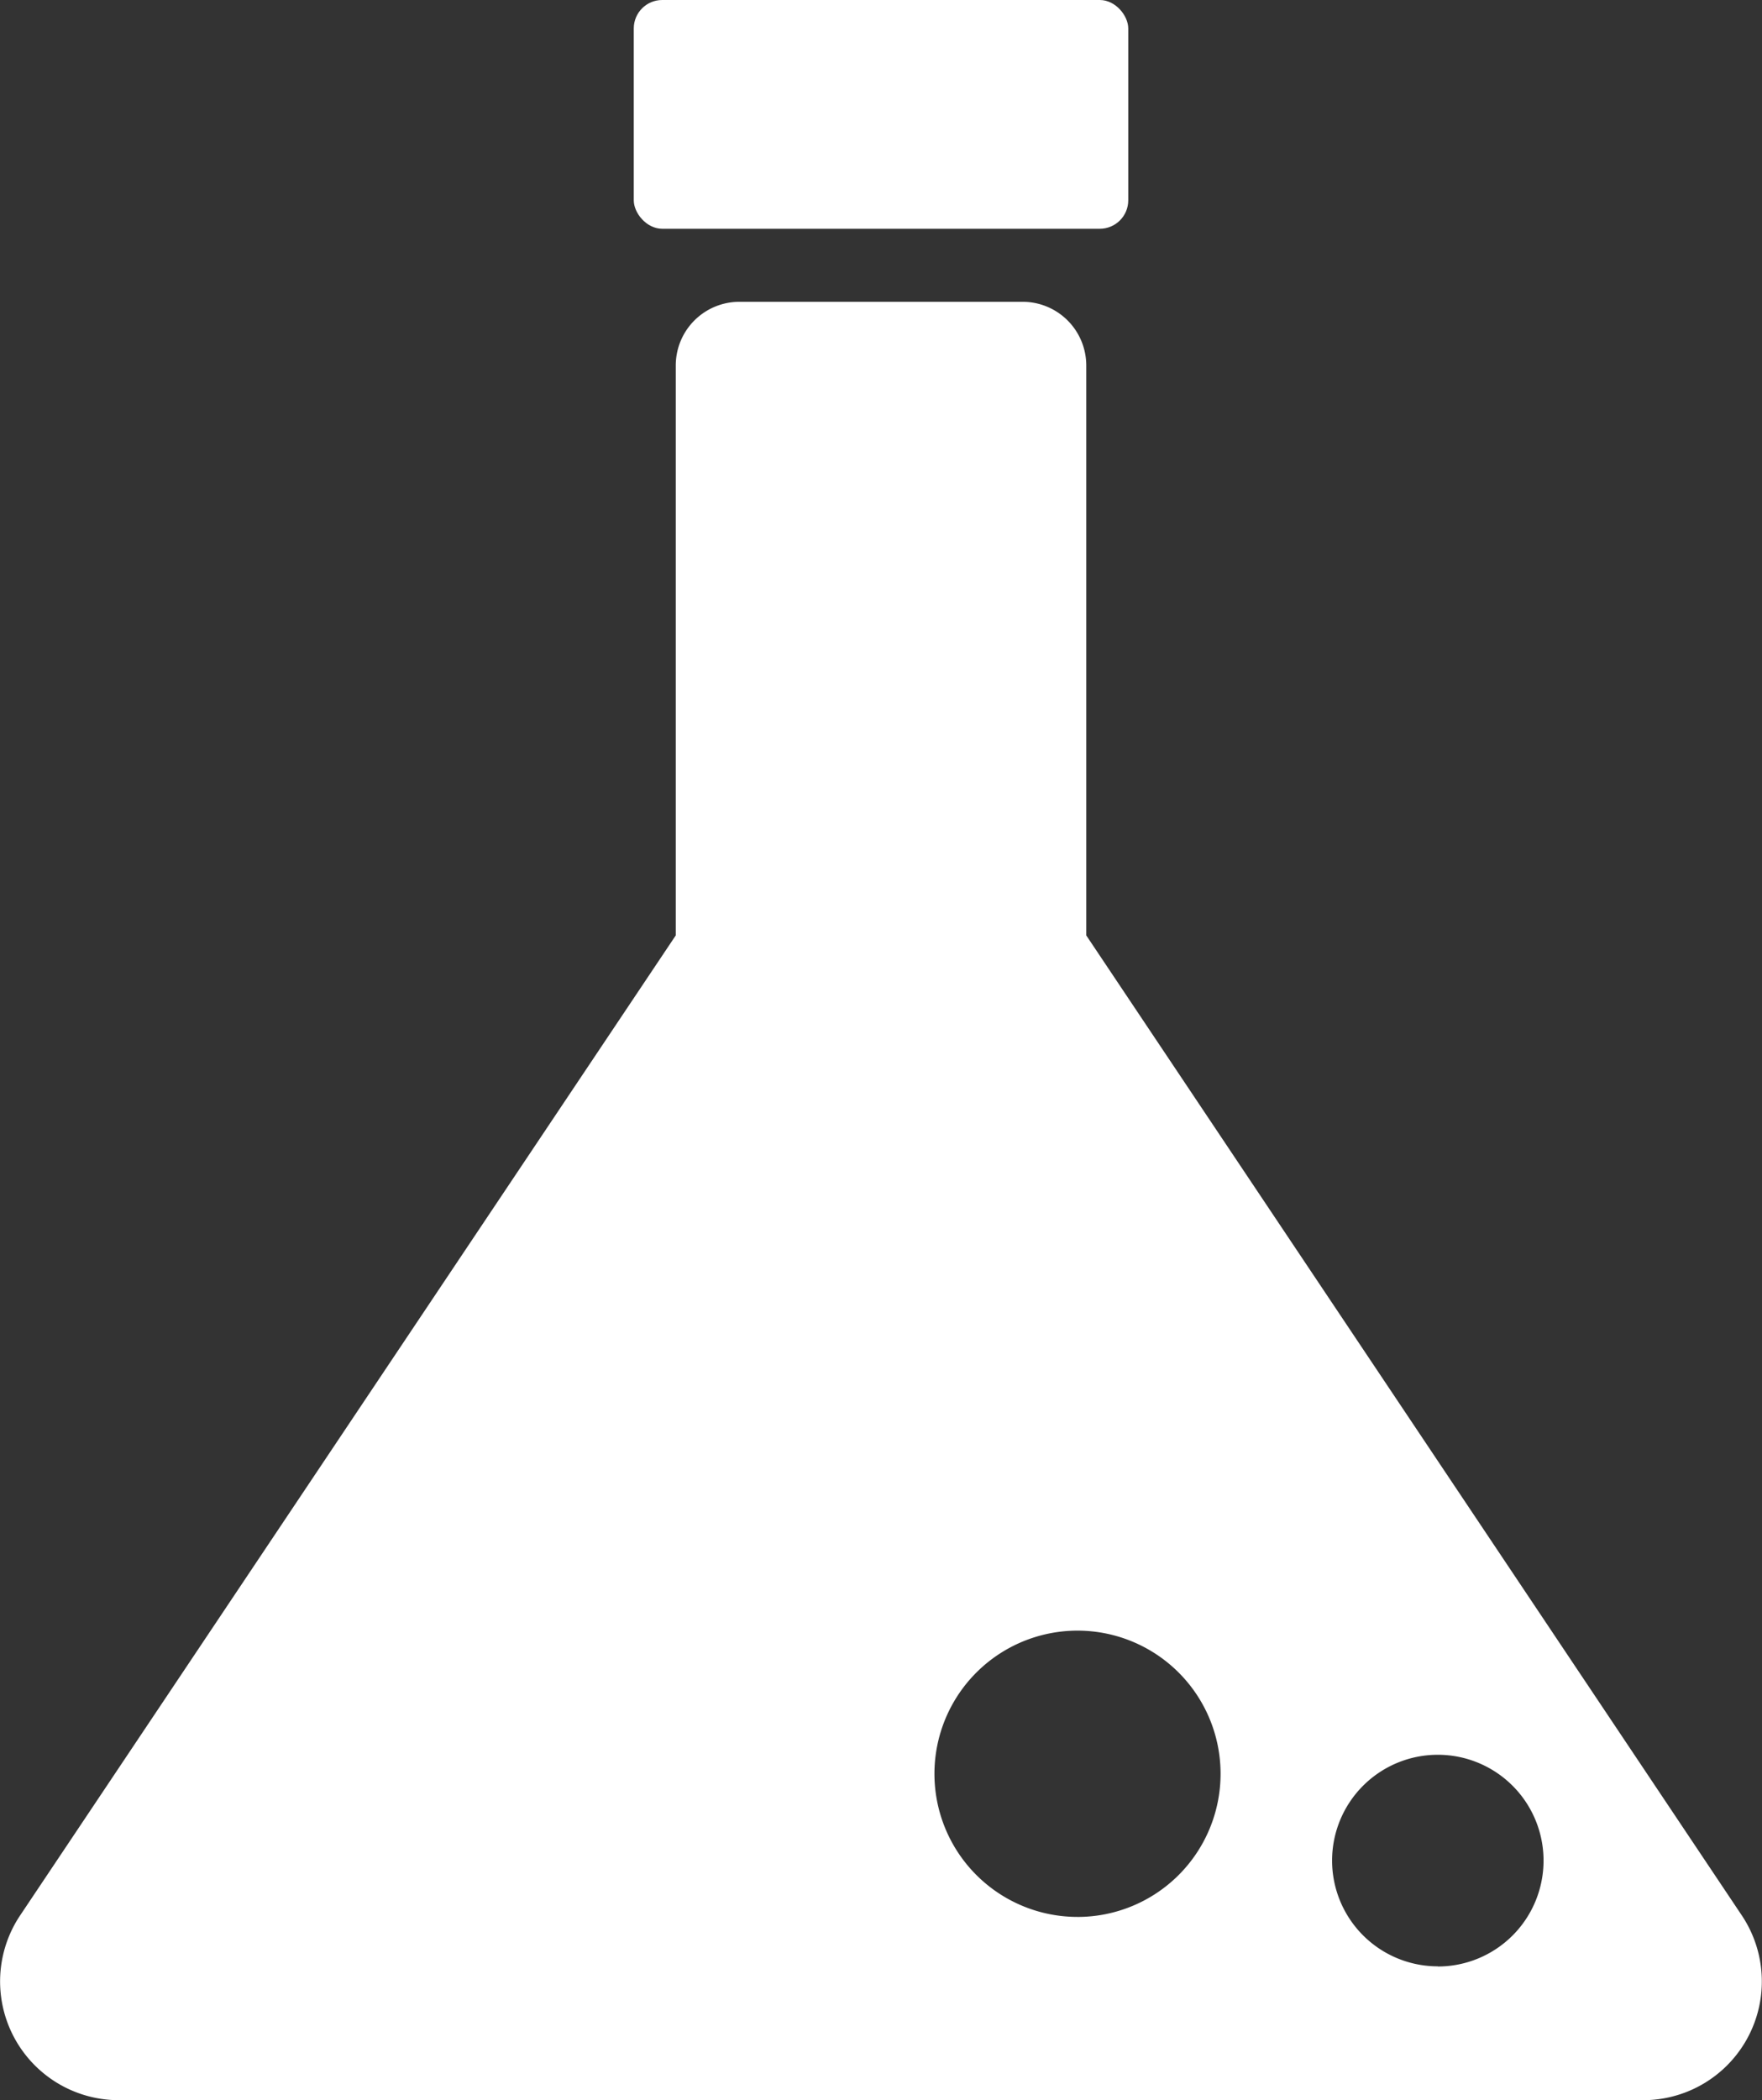 <svg id="Component_72_1" data-name="Component 72 – 1" xmlns="http://www.w3.org/2000/svg" width="78.479" height="93.489" viewBox="0 0 78.479 93.489">
  <rect x="0" y="0" width="78.479" height="93.489" fill="#333333" stroke="none"/>
  <rect id="Rectangle_97" data-name="Rectangle 97" width="22.024" height="10.183" rx="1.266" transform="translate(28.228)" fill="#fff"/>
  <g id="Group_47" data-name="Group 47" transform="translate(0 13.435)">
    <path id="Path_71" data-name="Path 71" d="M271.357,456.421,242.163,412.8V387.429a2.836,2.836,0,0,0-2.837-2.835H226.714a2.835,2.835,0,0,0-2.835,2.835V412.8l-29.2,43.624a5.286,5.286,0,0,0,4.393,8.227h67.89A5.286,5.286,0,0,0,271.357,456.421Zm-29.583.072a6.372,6.372,0,1,1,6.371-6.371A6.372,6.372,0,0,1,241.774,456.494Zm16.047,2.2a4.709,4.709,0,1,1,4.709-4.709A4.71,4.71,0,0,1,257.821,458.7Z" transform="translate(-193.781 -384.594)" fill="#fff"/>
  </g>
</svg>
